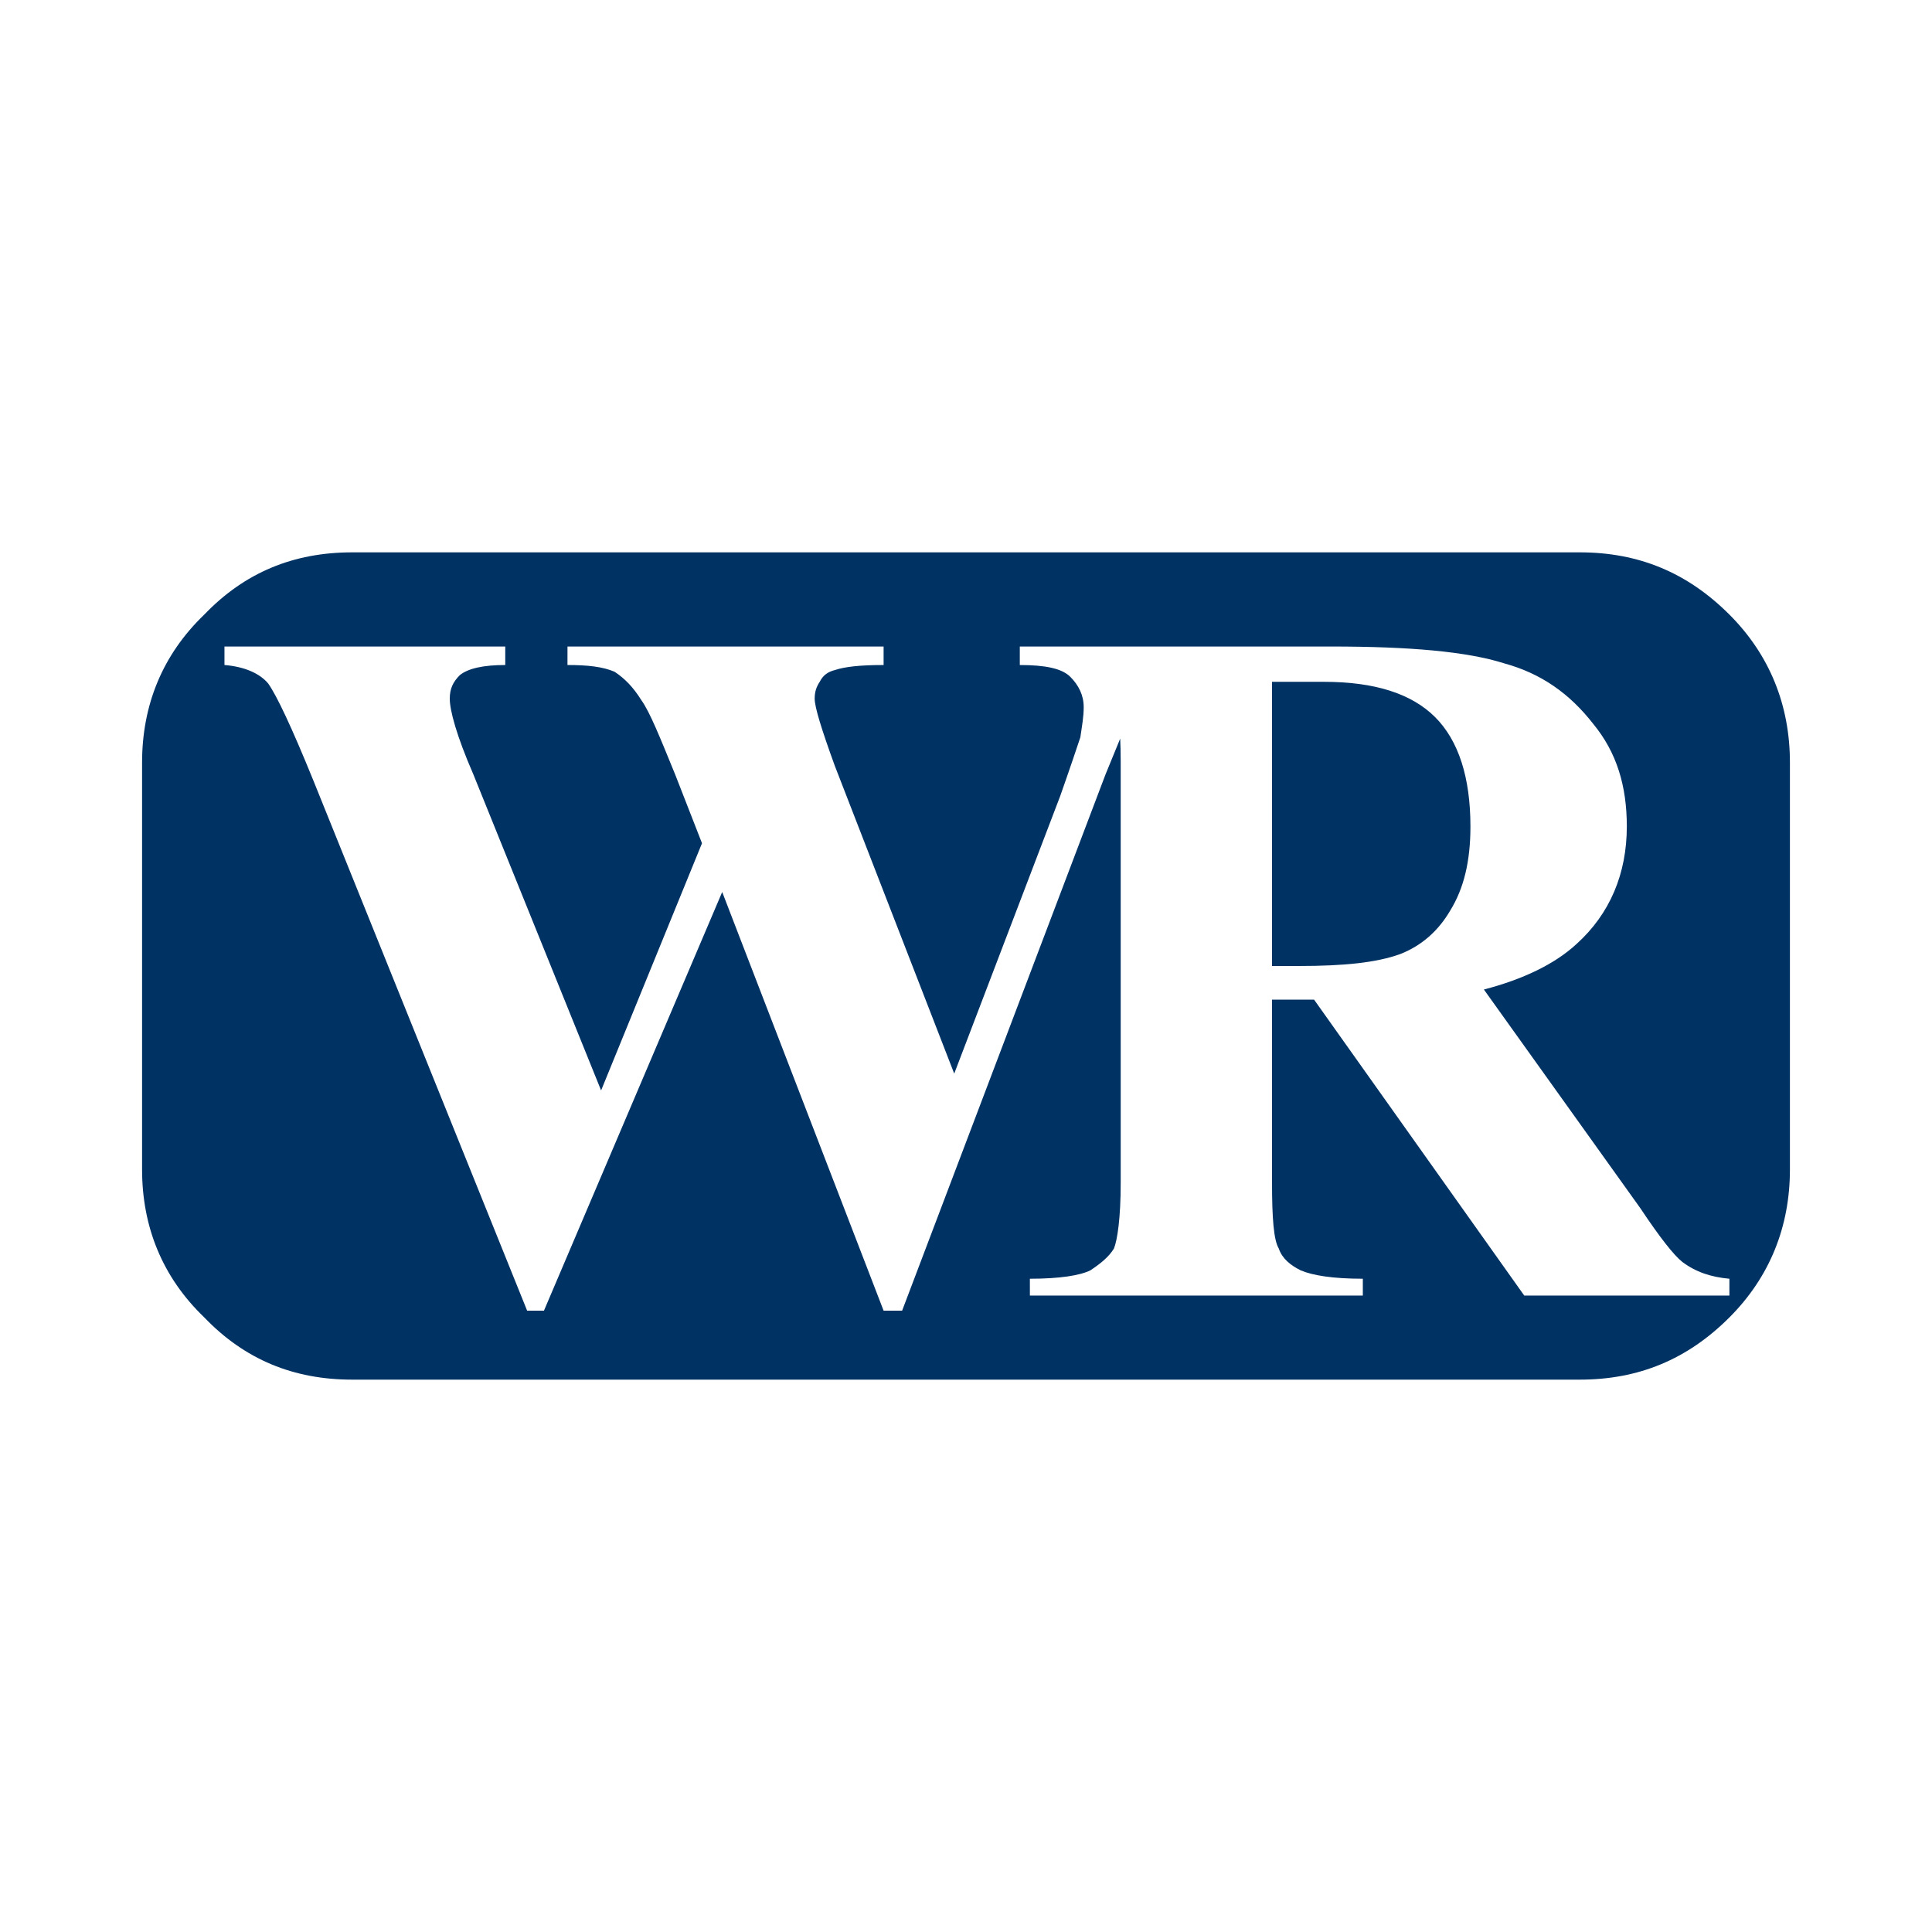 <?xml version="1.0" encoding="utf-8"?>
<!-- Generator: Adobe Illustrator 13.0.0, SVG Export Plug-In . SVG Version: 6.00 Build 14948)  -->
<!DOCTYPE svg PUBLIC "-//W3C//DTD SVG 1.0//EN" "http://www.w3.org/TR/2001/REC-SVG-20010904/DTD/svg10.dtd">
<svg version="1.0" id="Layer_1" xmlns="http://www.w3.org/2000/svg" xmlns:xlink="http://www.w3.org/1999/xlink" x="0px" y="0px"
	 width="192.756px" height="192.756px" viewBox="0 0 192.756 192.756" enable-background="new 0 0 192.756 192.756"
	 xml:space="preserve">
<g>
	<polygon fill-rule="evenodd" clip-rule="evenodd" fill="#FFFFFF" points="0,0 192.756,0 192.756,192.756 0,192.756 0,0 	"/>
	<path fill-rule="evenodd" clip-rule="evenodd" fill="#003263" d="M20.382,61.316c4.026-4.194,8.891-6.208,14.763-6.208h122.466
		c5.871,0,10.736,2.013,14.931,6.208c4.026,4.026,6.039,9.059,6.039,14.763v40.599c0,5.703-2.013,10.736-6.039,14.762
		c-4.194,4.195-9.06,6.207-14.931,6.207H35.145c-5.872,0-10.737-2.012-14.763-6.207c-4.194-4.025-6.207-9.059-6.207-14.762V76.079
		C14.175,70.375,16.188,65.342,20.382,61.316L20.382,61.316z"/>
	<path fill-rule="evenodd" clip-rule="evenodd" fill="#FFFFFF" d="M101.746,64.503v1.847c2.517-0.001,4.194,0.333,5.033,1.172
		c0.839,0.838,1.342,1.846,1.342,3.02c0,1.007-0.168,1.846-0.335,3.02c-0.336,1.006-1.007,3.019-2.014,5.872l-10.569,27.681
		l-11.911-30.7c-1.342-3.691-2.012-5.873-2.012-6.711c-0.001-0.671,0.167-1.175,0.502-1.677c0.335-0.671,0.837-1.006,1.51-1.174
		c1.006-0.336,2.517-0.504,4.865-0.504l0-1.845l-31.539,0l-0.001,1.844c2.014,0,3.523,0.167,4.698,0.672
		c1.006,0.67,1.845,1.509,2.684,2.851c0.839,1.174,1.845,3.691,3.355,7.381l2.684,6.878l-10.066,24.662l-12.749-31.54
		c-1.679-3.859-2.35-6.375-2.35-7.549c0-1.006,0.335-1.677,1.007-2.349c0.838-0.671,2.348-1.006,4.529-1.006v-1.846H22.395v1.846
		c2.013,0.167,3.523,0.839,4.362,1.845c0.838,1.174,2.349,4.362,4.529,9.73l21.307,52.845h1.677l17.784-41.773l16.104,41.773h1.846
		l20.299-53.517c0.564-1.388,1.051-2.573,1.459-3.561c0.031,0.667,0.05,1.409,0.05,2.219l0.001,42.108
		c0,3.523-0.336,5.703-0.671,6.543c-0.504,0.838-1.343,1.51-2.35,2.18c-1.006,0.504-3.02,0.84-6.04,0.84l0.001,1.678h33.217v-1.678
		c-3.019,0-5.033-0.336-6.207-0.84c-1.007-0.502-1.846-1.174-2.181-2.18c-0.503-0.838-0.671-3.02-0.671-6.543V99.732h4.193
		l20.971,29.527h20.467l0.001-1.678c-1.847-0.168-3.355-0.67-4.698-1.678c-0.839-0.672-2.181-2.35-4.194-5.369l-15.602-21.809
		c3.858-1.006,7.047-2.516,9.227-4.529c3.355-3.02,5.033-7.045,5.032-11.744c0.001-4.026-1.004-7.381-3.354-10.233
		c-2.349-3.02-5.2-5.033-8.892-6.04c-3.69-1.173-9.395-1.677-17.278-1.677h-30.029H101.746L101.746,64.503z M132.111,68.026
		c5.033,0,8.723,1.174,11.072,3.523c2.349,2.349,3.522,6.04,3.523,10.904c0,3.523-0.672,6.207-2.014,8.388
		c-1.174,2.013-2.853,3.523-5.032,4.362c-2.349,0.838-5.537,1.174-10.066,1.175l-2.684-0.001V68.026H132.111L132.111,68.026z"/>
</g>
</svg>

